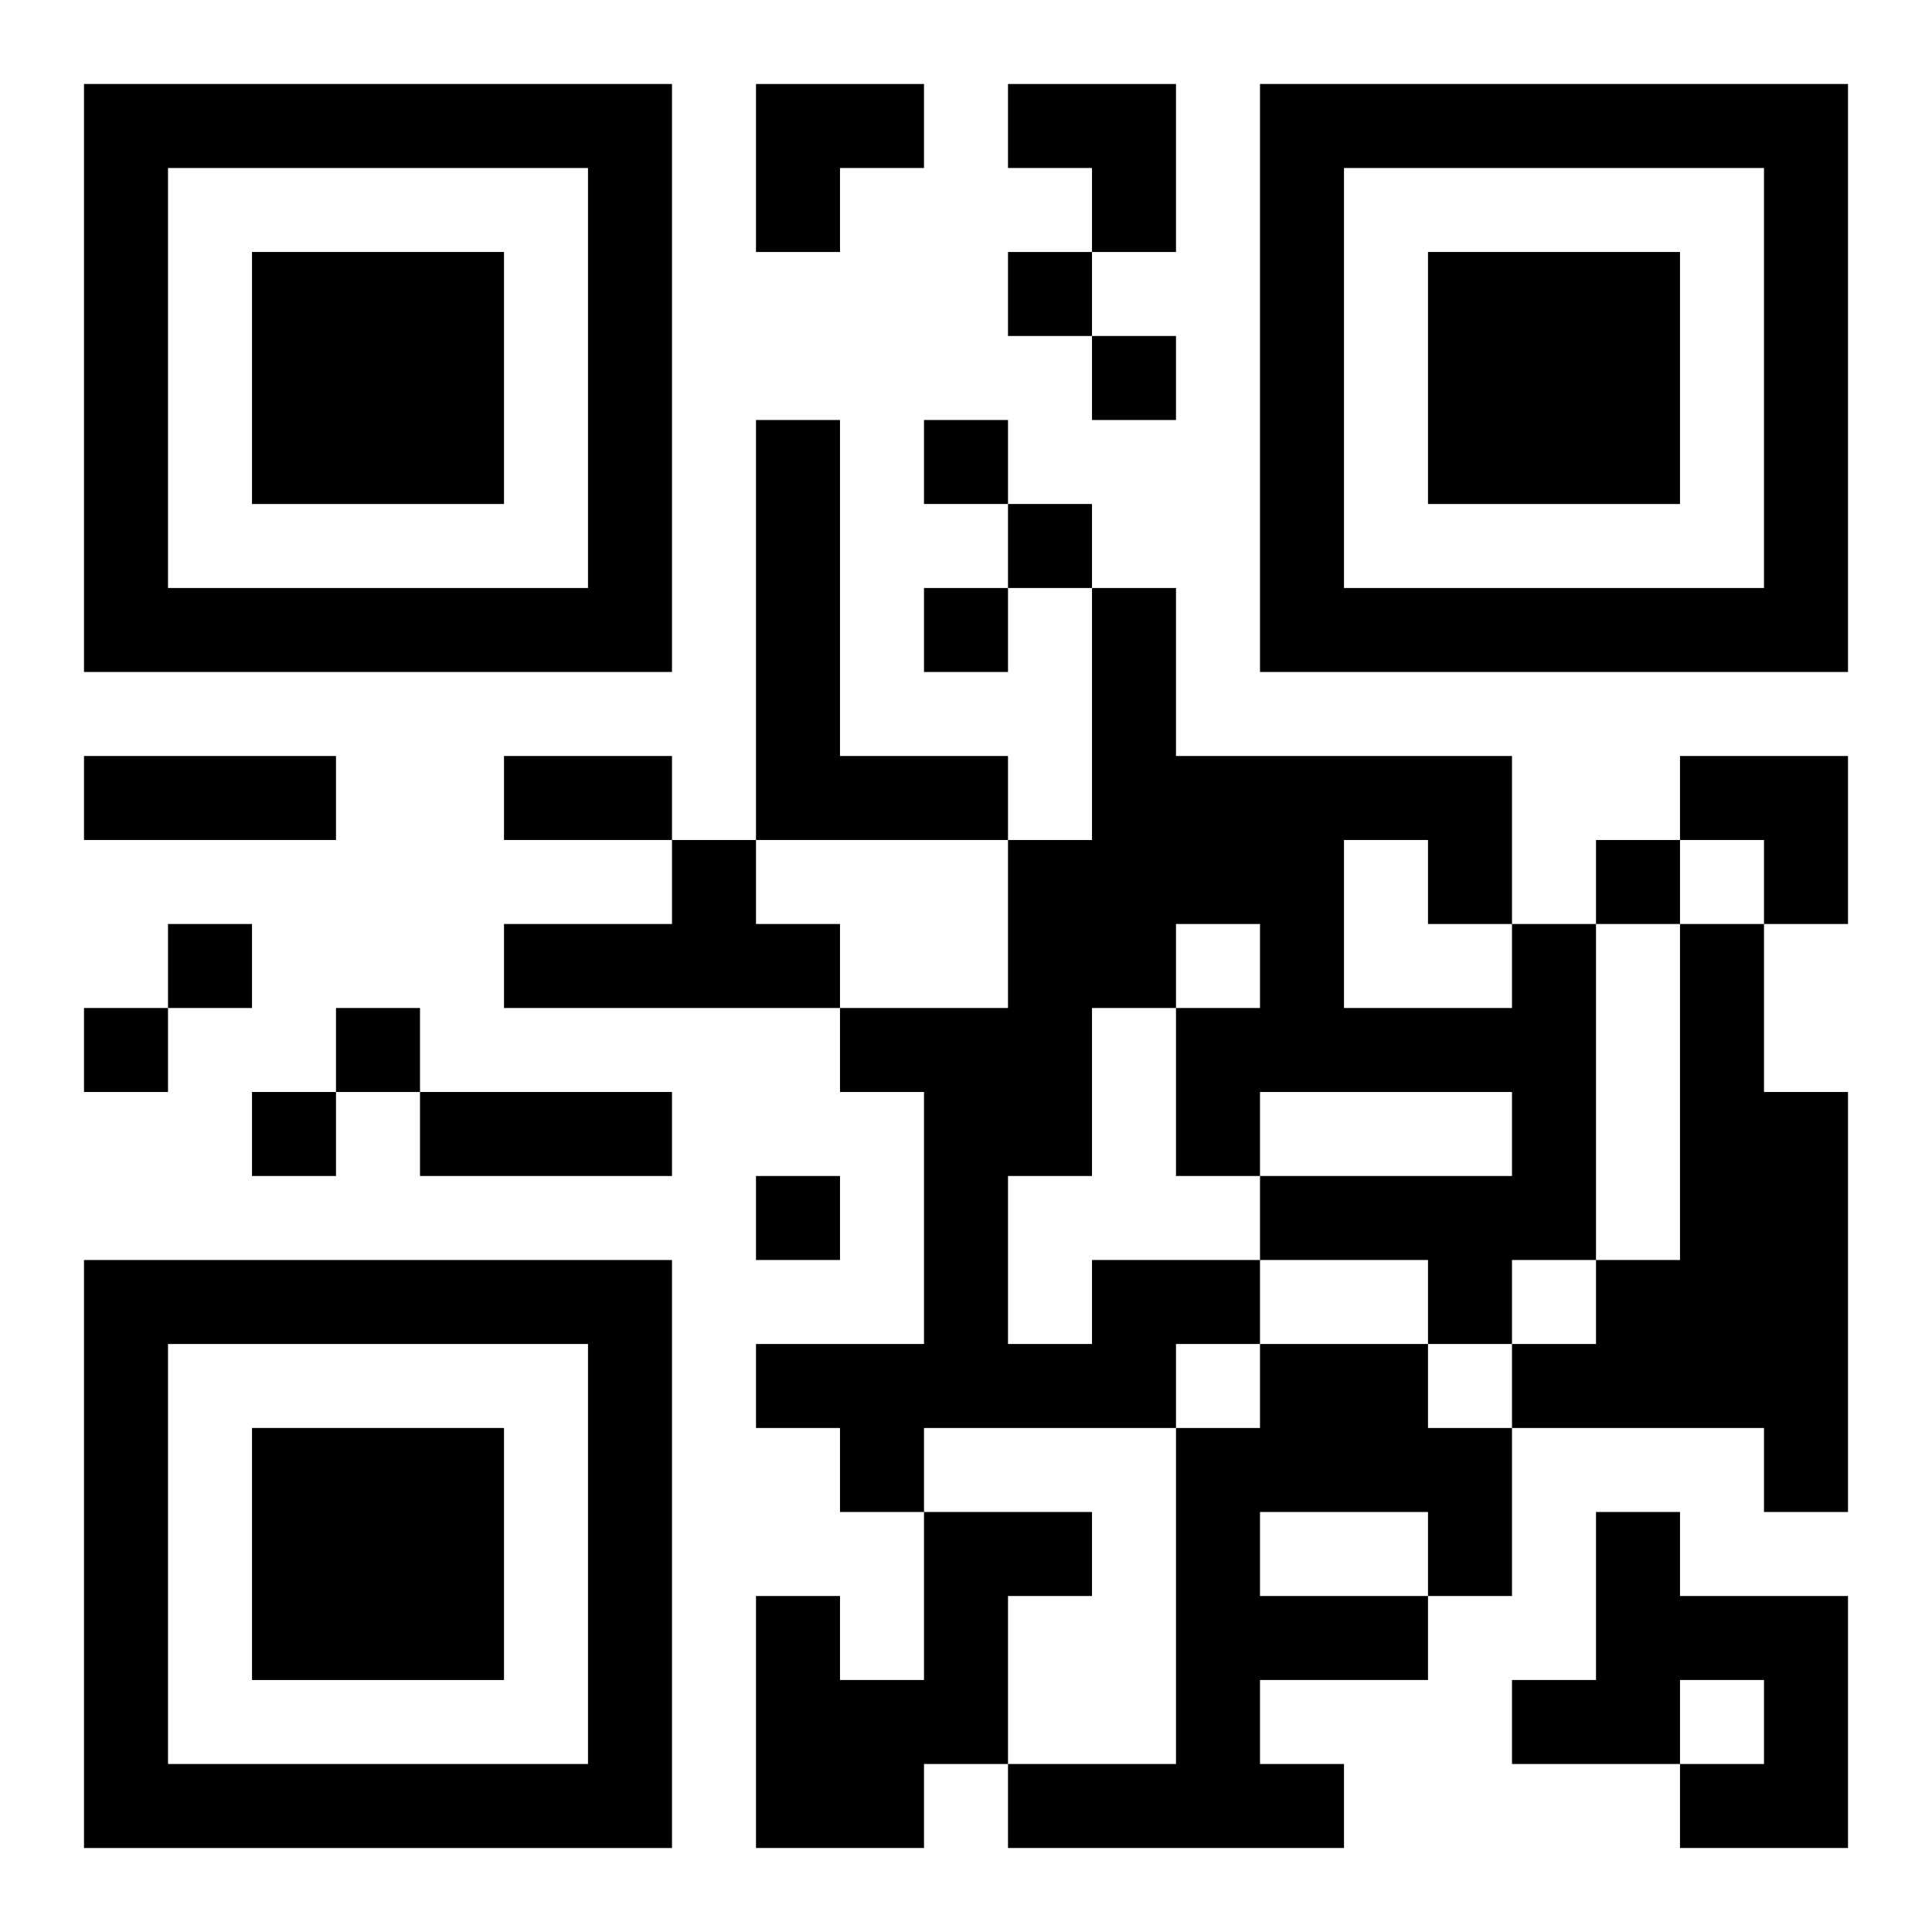 <?xml version="1.0" encoding="UTF-8"?>
<svg width="250" height="250" baseProfile="full" version="1.1" viewBox="-1 -1 23 23" xmlns="http://www.w3.org/2000/svg" xmlns:xlink="http://www.w3.org/1999/xlink"><symbol id="a"><path d="m0 7v7h7v-7h-7zm1 1h5v5h-5v-5zm1 1v3h3v-3h-3z"/></symbol><use y="-7" xlink:href="#a"/><use y="7" xlink:href="#a"/><use x="14" y="-7" xlink:href="#a"/><path d="m8 4h1v4h2v1h-3v-5m-1 5h1v1h1v1h-4v-1h2v-1m12 1h1v2h1v5h-1v-1h-3v-1h1v-1h1v-4m-7 4h2v1h-1v1h-3v1h-1v-1h-1v-1h2v-3h-1v-1h2v-2h1v-3h1v2h4v2h1v4h-1v1h-1v-1h-2v-1h3v-1h-3v1h-1v-2h1v-1h-1v1h-1v2h-1v2h1v-1m3-5v2h2v-1h-1v-1h-1m-1 6h2v1h1v2h-1v1h-2v1h1v1h-4v-1h2v-4h1v-1m0 2v1h2v-1h-2m-4 0h2v1h-1v2h-1v1h-2v-3h1v1h1v-2m8 0h1v1h2v3h-2v-1h1v-1h-1v1h-2v-1h1v-2m-7-15v1h1v-1h-1m1 1v1h1v-1h-1m-2 1v1h1v-1h-1m1 1v1h1v-1h-1m-1 1v1h1v-1h-1m8 3v1h1v-1h-1m-17 1v1h1v-1h-1m-1 1v1h1v-1h-1m3 0v1h1v-1h-1m-1 1v1h1v-1h-1m6 1v1h1v-1h-1m-8-5h3v1h-3v-1m5 0h2v1h-2v-1m-1 4h3v1h-3v-1m4-12h2v1h-1v1h-1zm3 0h2v2h-1v-1h-1zm8 8h2v2h-1v-1h-1z"/></svg>
